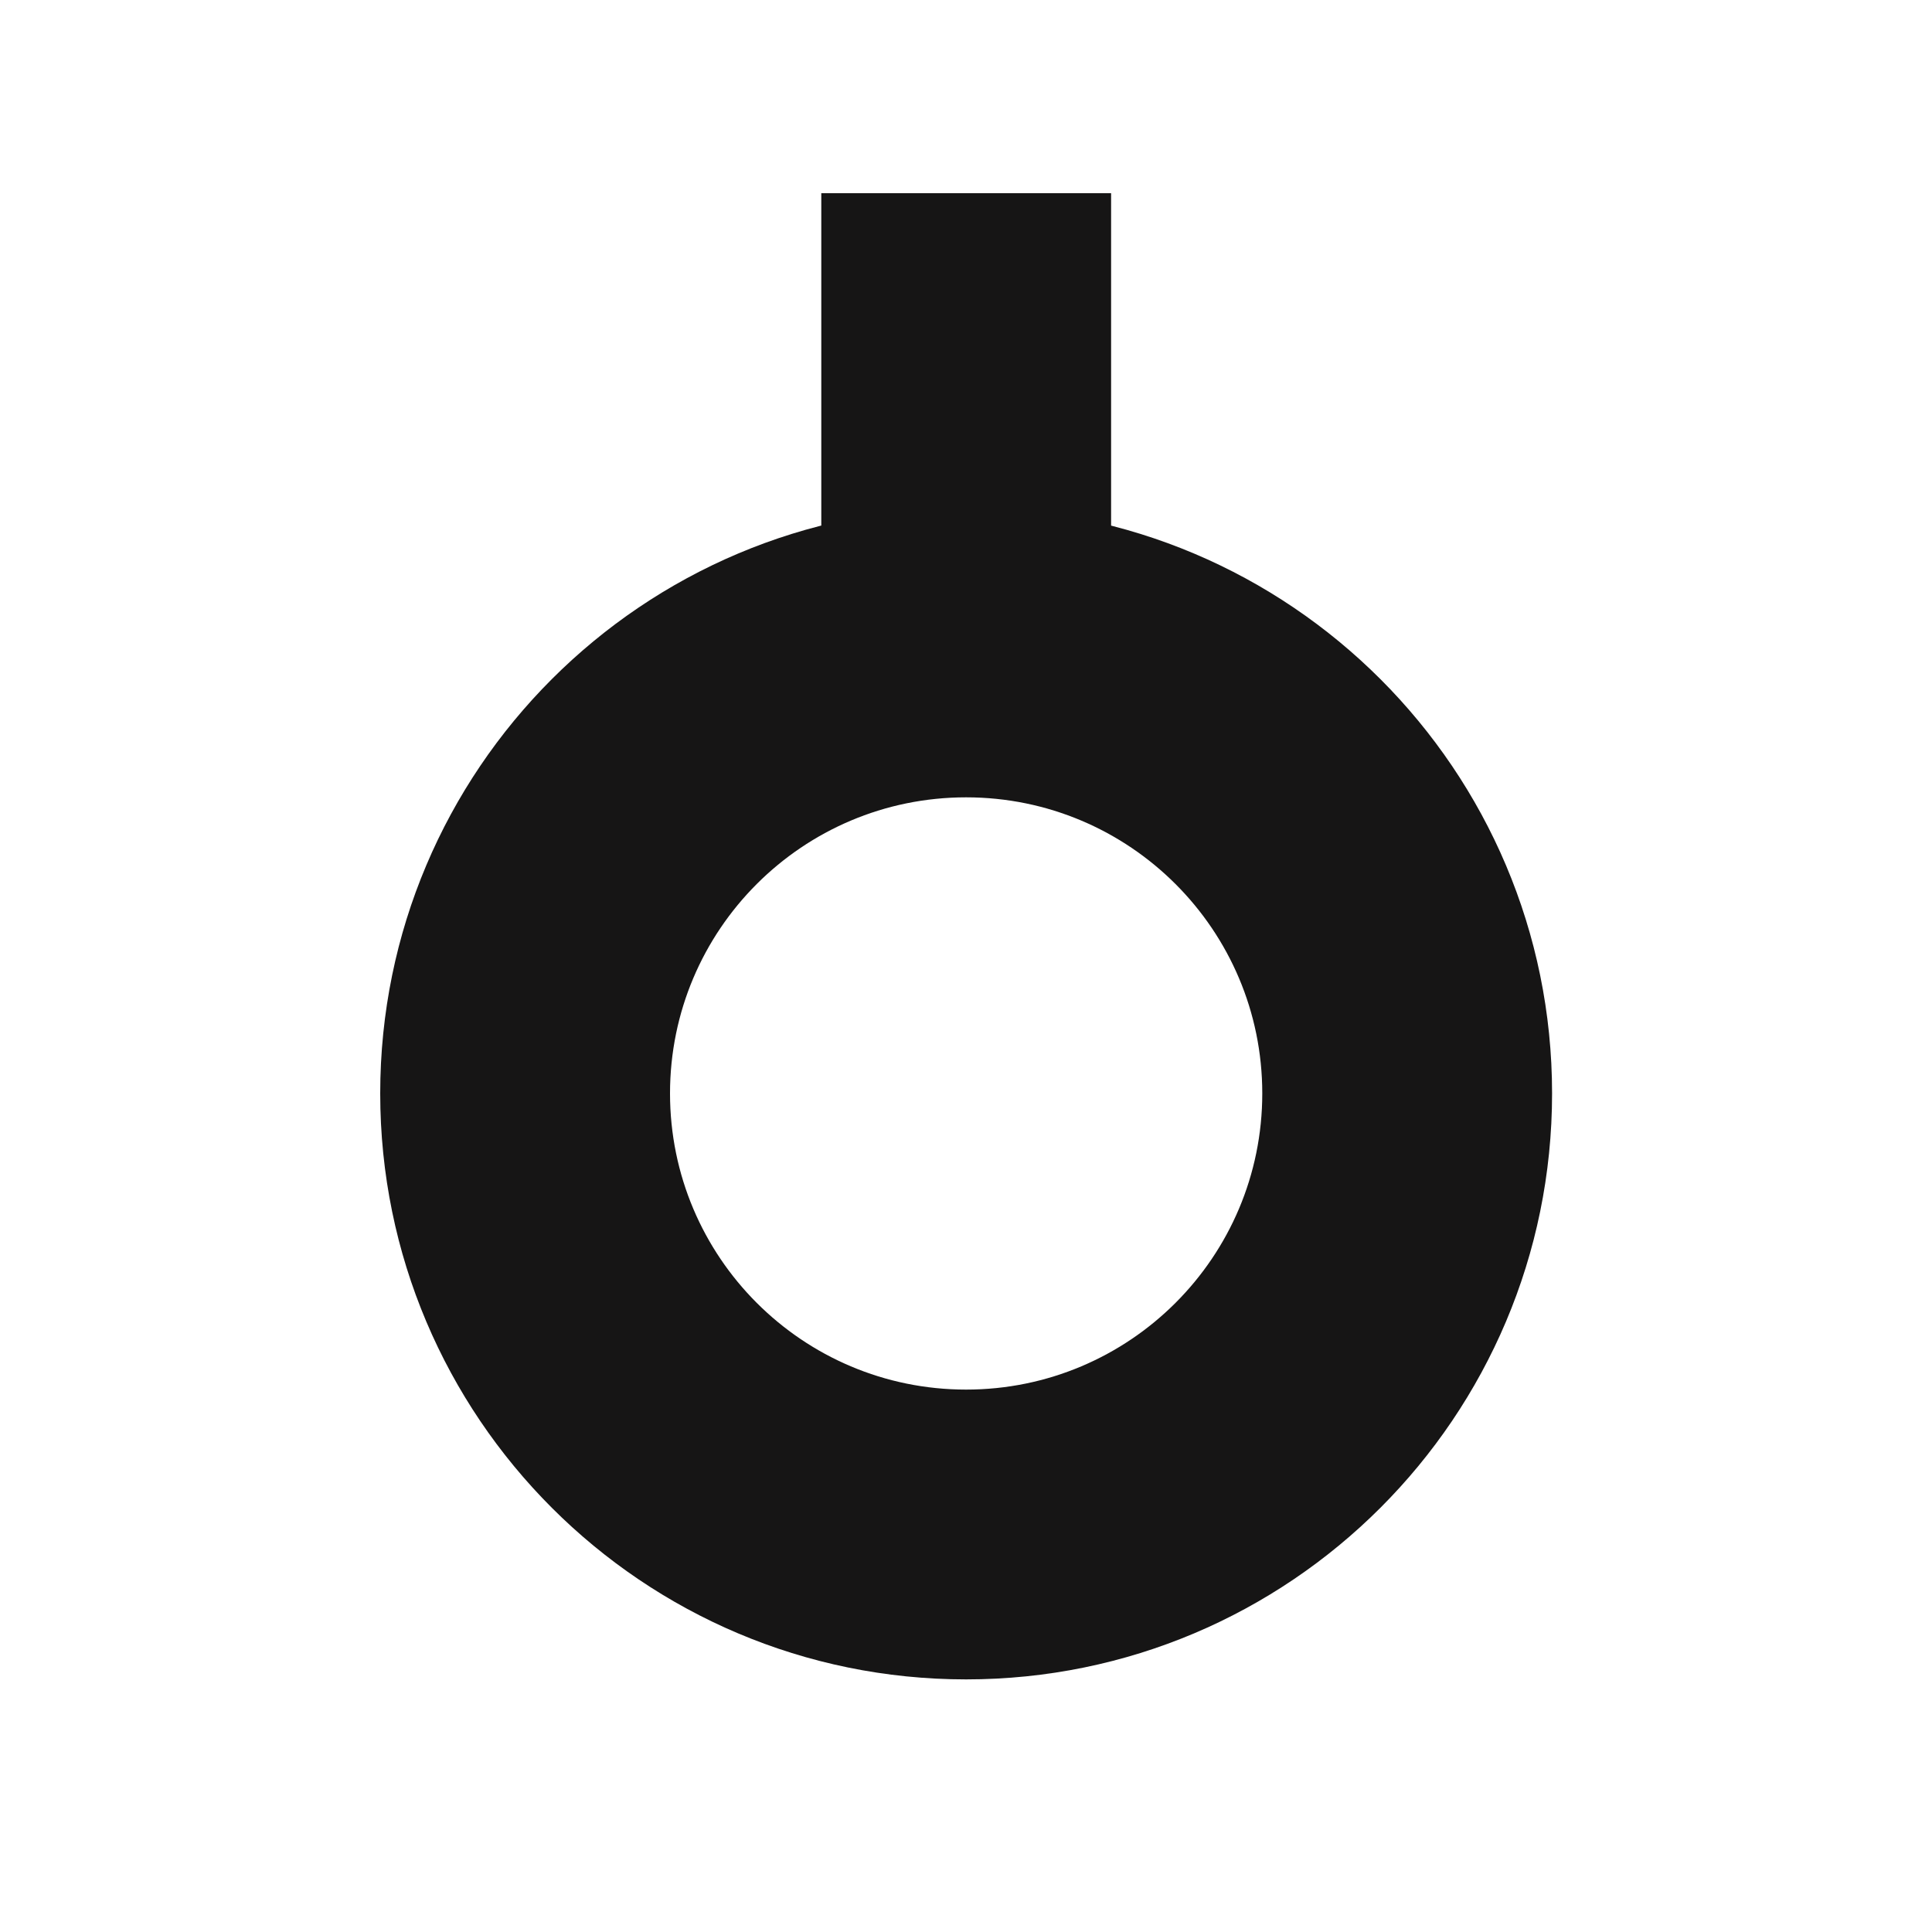 <svg width="20" height="20" viewBox="0 0 20 20" fill="none" xmlns="http://www.w3.org/2000/svg">
<path fill-rule="evenodd" clip-rule="evenodd" d="M10.001 14.385C11.694 14.385 13.067 13.013 13.067 11.319C13.067 9.626 11.694 8.254 10.001 8.254C8.308 8.254 6.936 9.626 6.936 11.319C6.936 13.013 8.308 14.385 10.001 14.385ZM10.001 17.385C13.351 17.385 16.067 14.669 16.067 11.319C16.067 7.97 13.351 5.254 10.001 5.254C6.651 5.254 3.936 7.97 3.936 11.319C3.936 14.669 6.651 17.385 10.001 17.385Z" fill="#161515"/>
<path fill-rule="evenodd" clip-rule="evenodd" d="M11.502 2V6.724H8.502V2H11.502Z" fill="#161515"/>
</svg>
